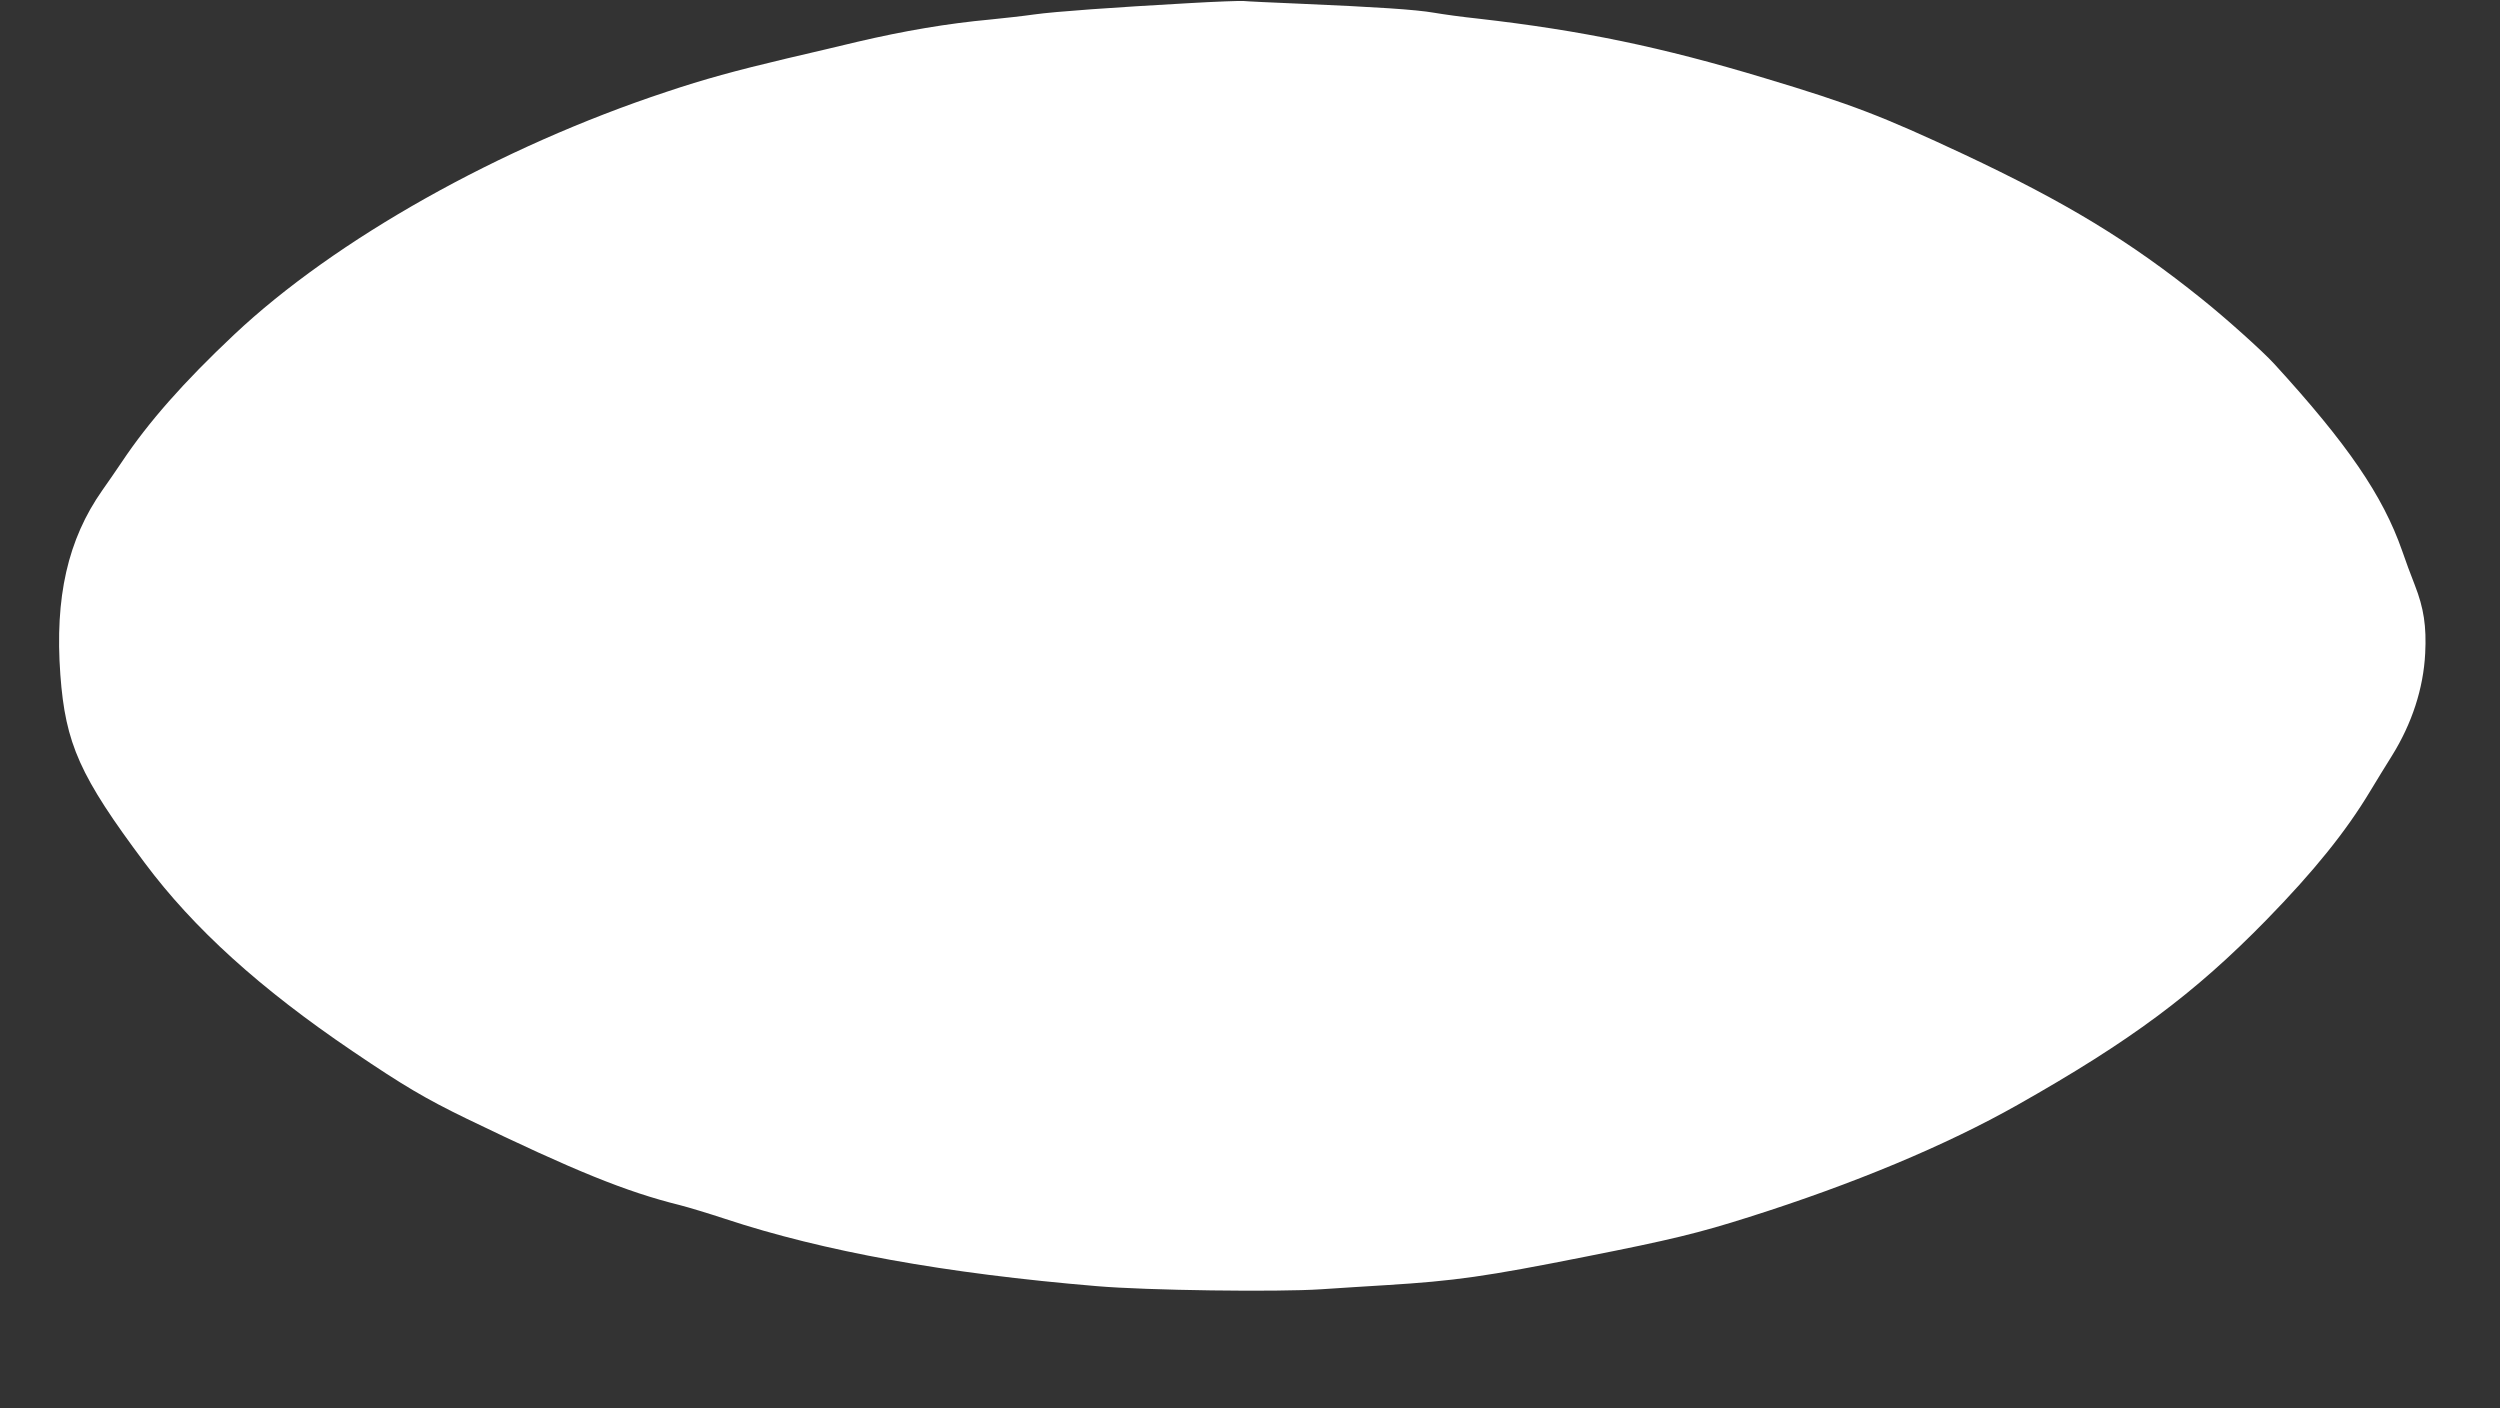<?xml version="1.0" standalone="no"?>
<!DOCTYPE svg PUBLIC "-//W3C//DTD SVG 20010904//EN"
 "http://www.w3.org/TR/2001/REC-SVG-20010904/DTD/svg10.dtd">
<svg version="1.0" xmlns="http://www.w3.org/2000/svg"
 width="1280pt" height="721pt" viewBox="0 0 1280 721"
 preserveAspectRatio="xMidYMid meet">
<rect x="0" y="0" width="1280" height="721" fill="#333333" stroke="none"/>
<g transform="translate(0,721) scale(0.1,-0.1)"
fill="#ffffff" stroke="none">
<path d="M6090 7194 c-393 -22 -687 -43 -795 -58 -55 -8 -156 -19 -225 -26
-218 -20 -441 -58 -680 -114 -80 -19 -242 -58 -360 -85 -266 -63 -426 -107
-617 -171 -853 -282 -1697 -756 -2215 -1244 -258 -243 -438 -447 -574 -651
-30 -44 -74 -109 -100 -145 -177 -252 -244 -547 -215 -945 26 -354 100 -519
432 -963 250 -335 591 -644 1064 -964 261 -177 373 -243 585 -346 552 -267
816 -374 1090 -442 47 -12 152 -44 234 -71 502 -166 1125 -279 1901 -344 255
-22 928 -31 1150 -16 94 6 242 16 330 21 356 22 511 44 1024 146 435 86 579
121 837 203 534 169 1006 366 1374 574 577 326 905 569 1275 948 241 247 405
450 529 656 33 54 83 137 113 184 102 164 161 344 170 524 7 138 -7 231 -53
349 -20 50 -49 129 -65 176 -99 283 -280 547 -654 956 -58 64 -251 237 -370
332 -370 298 -697 496 -1220 742 -419 196 -574 256 -1020 390 -526 159 -935
244 -1470 305 -77 8 -178 22 -224 30 -93 16 -291 29 -686 46 -143 6 -273 12
-290 14 -16 1 -140 -3 -275 -11z"/>
</g>
</svg>
